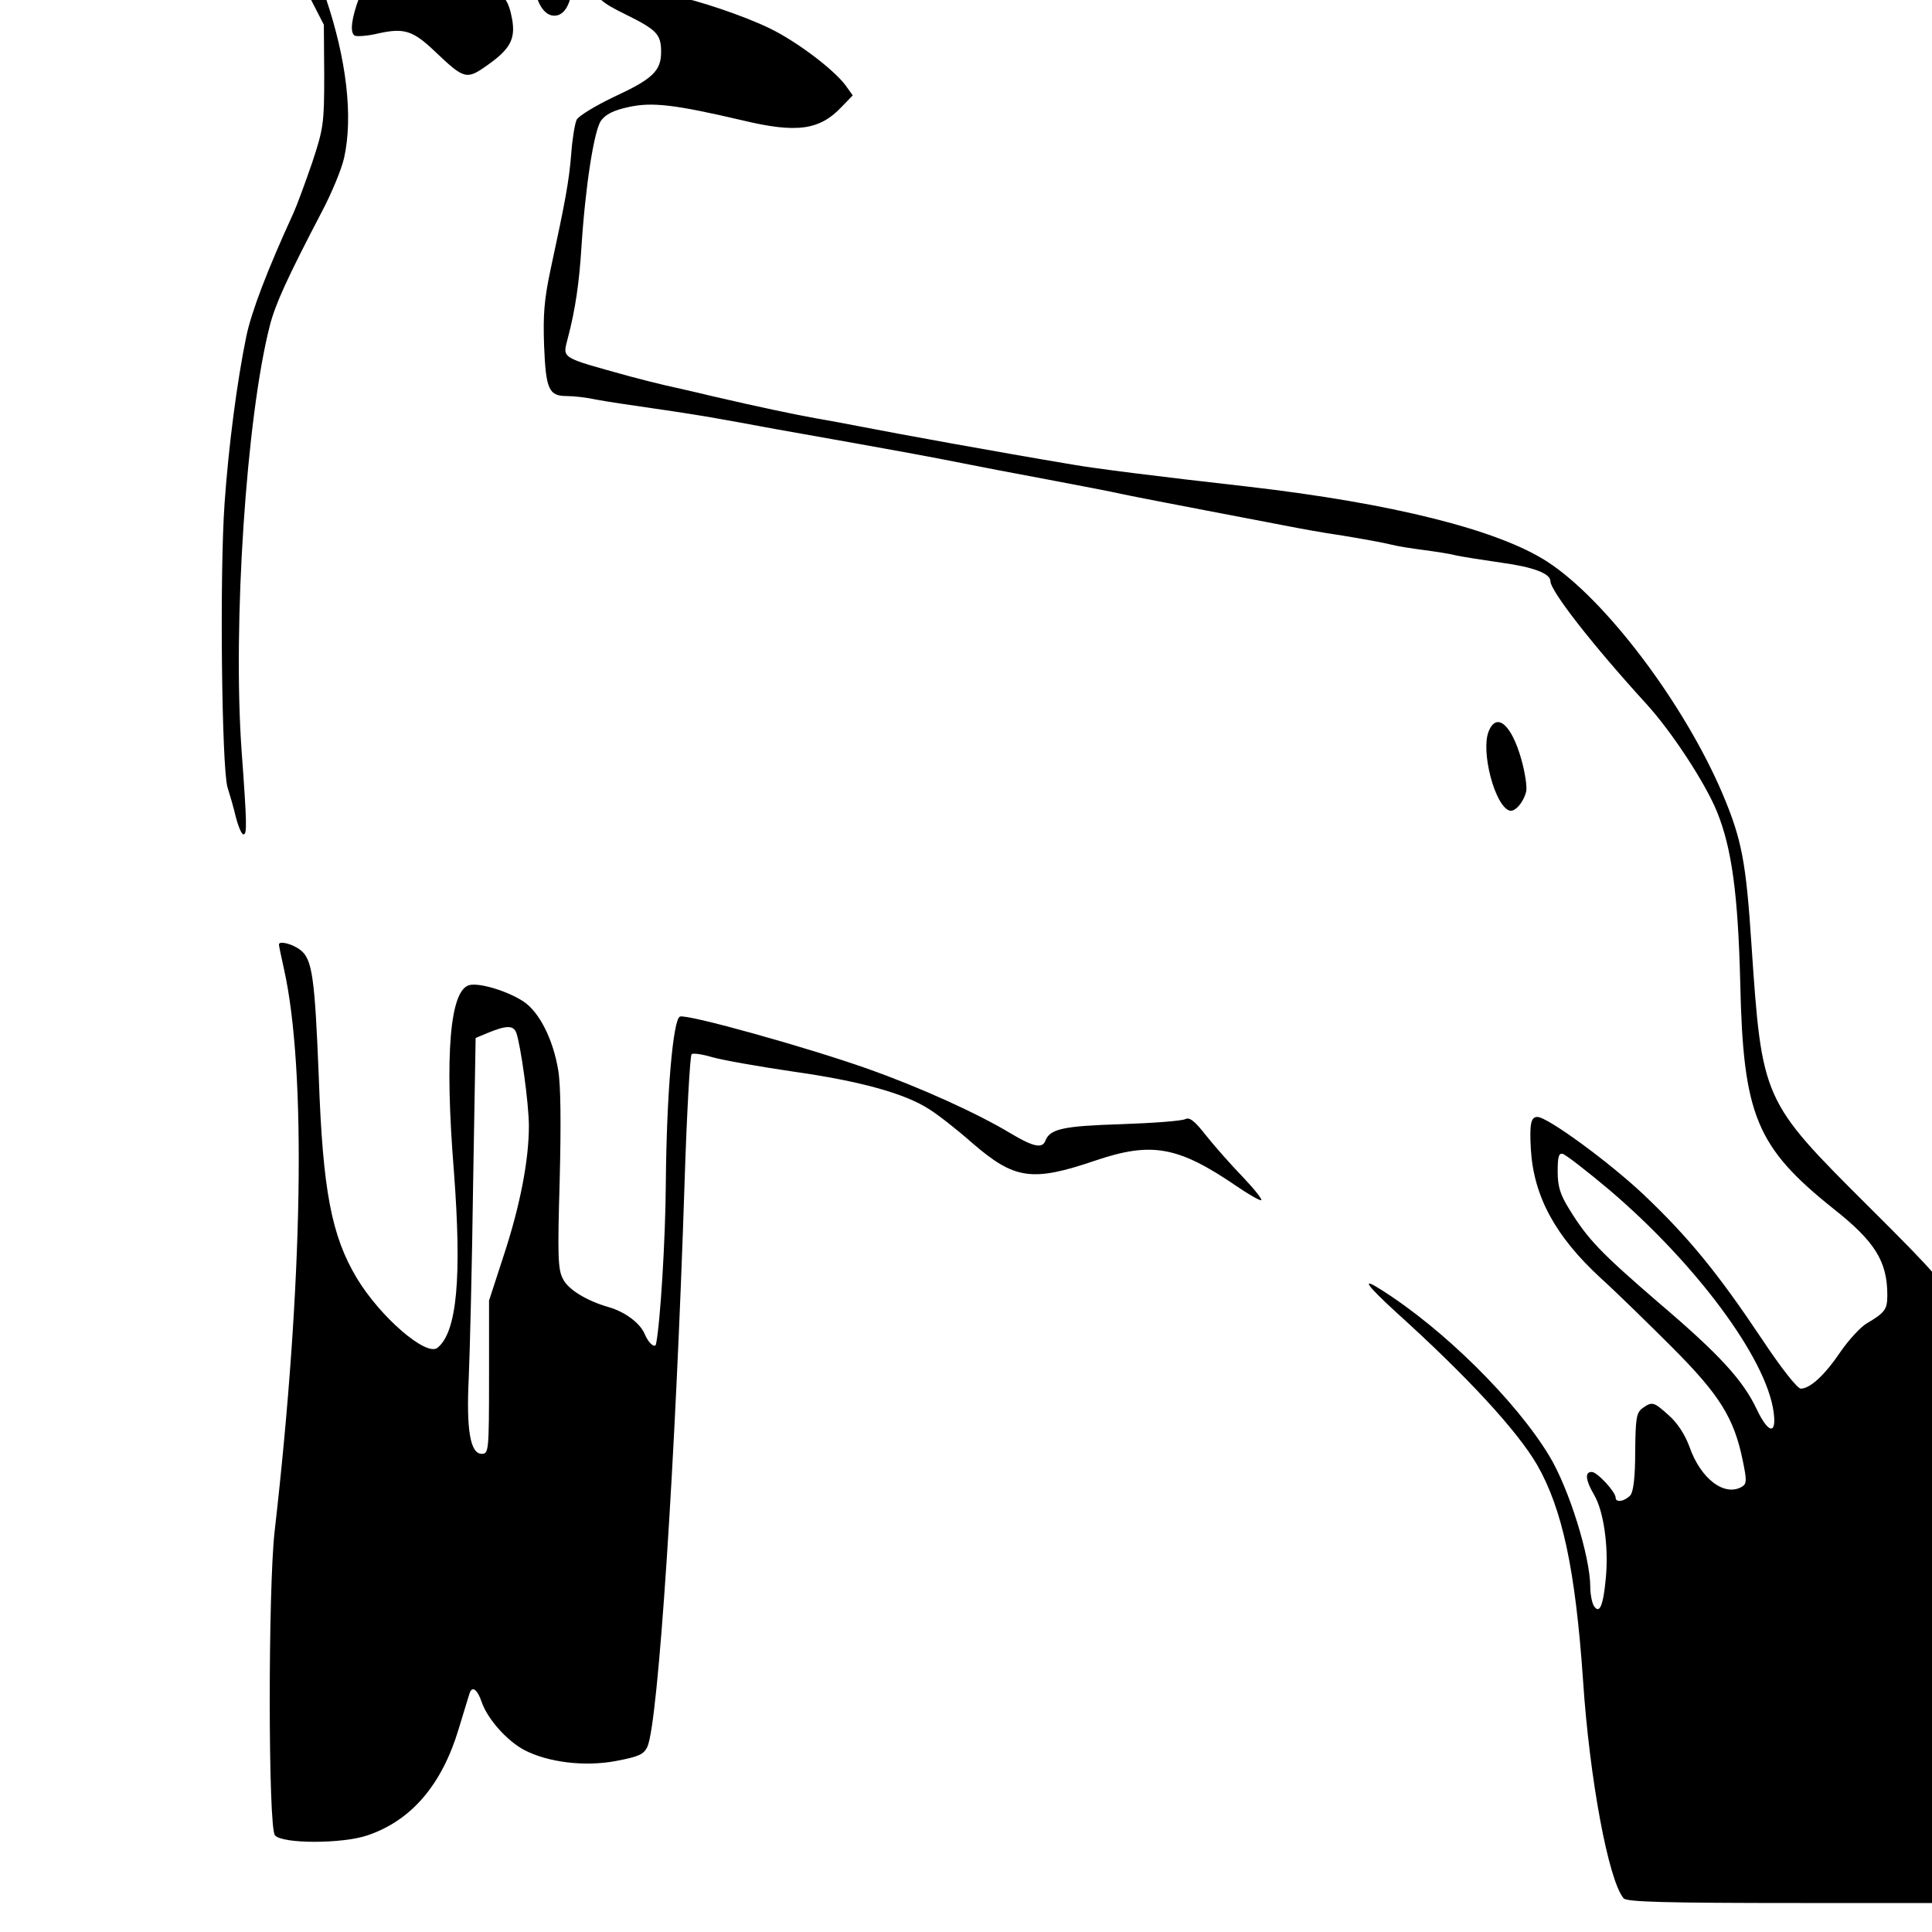 <?xml version="1.0" standalone="no"?>
<!DOCTYPE svg PUBLIC "-//W3C//DTD SVG 20010904//EN"
 "http://www.w3.org/TR/2001/REC-SVG-20010904/DTD/svg10.dtd">
<svg version="1.0" xmlns="http://www.w3.org/2000/svg"
 width="16pt" height="16pt" viewBox="0 0 16 16"
 preserveAspectRatio="xMidYMid meet">
<g transform="translate(0,16) scale(0.003,-0.003)"
fill="#000000" stroke="none">
<path d="M830 5932 c-60 -23 -125 -87 -140 -139 -21 -71 -6 -120 103 -331
l101 -197 1 -140 c0 -132 -2 -146 -33 -240 -19 -55 -42 -118 -52 -140 -73
-159 -116 -273 -130 -340 -26 -126 -49 -304 -60 -460 -14 -196 -8 -730 8 -785
6 -19 17 -56 23 -82 7 -27 16 -48 21 -48 10 0 10 25 -5 230 -25 348 13 922 78
1175 15 59 49 133 143 313 27 51 55 118 62 150 25 113 7 271 -51 442 -22 63
-55 162 -75 219 -20 58 -32 107 -27 112 5 5 25 1 45 -10 31 -15 53 -17 141
-13 163 7 177 -11 101 -128 -81 -125 -133 -267 -105 -285 6 -3 36 -1 65 6 72
16 96 8 157 -50 82 -78 87 -79 148 -35 59 42 74 70 65 123 -10 54 -21 69 -75
102 -66 41 -78 63 -44 84 14 8 36 22 50 31 43 25 65 70 89 177 4 15 10 27 14
27 14 -1 155 -120 178 -151 27 -36 19 -58 -14 -40 -11 6 -43 11 -71 11 -39 0
-56 -6 -80 -26 -36 -30 -39 -49 -11 -72 12 -10 23 -35 27 -57 6 -45 28 -75 53
-75 26 0 44 27 50 78 3 25 10 47 17 49 7 3 22 -16 34 -41 18 -39 30 -50 95
-82 87 -43 99 -55 99 -104 0 -53 -24 -75 -132 -125 -50 -24 -96 -52 -101 -62
-5 -10 -12 -52 -15 -93 -6 -76 -16 -130 -57 -320 -18 -84 -21 -126 -18 -212 5
-120 13 -138 63 -138 19 0 55 -4 82 -10 26 -5 100 -16 163 -25 63 -9 138 -21
165 -26 28 -5 102 -18 165 -30 378 -67 429 -77 515 -94 39 -8 144 -28 235 -45
91 -17 183 -35 205 -40 22 -5 126 -25 230 -45 105 -20 210 -40 235 -45 25 -5
90 -17 145 -25 55 -9 116 -20 135 -25 19 -5 60 -11 90 -15 30 -4 71 -10 90
-15 19 -4 76 -13 125 -20 88 -12 135 -30 135 -51 0 -27 117 -177 265 -339 71
-78 163 -219 195 -298 41 -101 58 -230 64 -472 8 -366 44 -453 258 -624 114
-90 148 -145 148 -238 0 -39 -6 -48 -57 -78 -17 -10 -50 -46 -72 -78 -44 -65
-84 -102 -110 -102 -9 0 -53 55 -108 138 -121 181 -201 279 -324 396 -95 90
-267 216 -295 216 -18 0 -22 -19 -18 -90 8 -130 68 -240 193 -355 42 -38 130
-124 196 -190 132 -132 172 -196 196 -314 11 -53 11 -63 -1 -71 -48 -30 -115
20 -146 109 -12 33 -33 66 -57 87 -42 38 -46 39 -73 20 -17 -13 -19 -28 -20
-120 0 -70 -5 -110 -13 -120 -15 -17 -41 -22 -41 -7 0 16 -51 71 -66 71 -20 0
-17 -23 7 -64 26 -45 40 -142 32 -228 -7 -76 -17 -102 -33 -78 -5 8 -10 32
-10 52 0 84 -59 273 -113 362 -93 154 -295 353 -466 460 -55 35 -39 12 44 -64
197 -178 333 -326 388 -420 70 -122 106 -290 127 -595 18 -272 70 -552 112
-602 8 -10 114 -13 489 -13 l480 0 44 44 c115 115 164 314 152 615 -10 235
-58 476 -149 746 -33 100 -44 127 -96 235 -32 68 -55 95 -246 285 -291 290
-292 292 -321 720 -15 230 -27 291 -79 415 -106 250 -324 539 -485 643 -136
88 -428 161 -826 207 -257 29 -422 50 -485 61 -209 35 -483 85 -580 104 -41 8
-100 19 -130 24 -60 11 -147 29 -285 61 -49 12 -108 25 -130 30 -22 5 -65 16
-95 24 -198 55 -187 48 -172 108 20 76 31 151 37 248 11 171 35 323 54 350 13
18 35 29 77 38 64 14 126 7 314 -37 150 -36 213 -27 274 38 l30 31 -20 28
c-34 45 -135 121 -209 157 -72 35 -203 79 -266 90 -52 9 -59 16 -74 74 -20 77
-60 138 -144 222 -90 88 -163 140 -287 202 -194 97 -406 133 -524 89z m3611
-3882 c240 -204 435 -466 455 -614 9 -64 -14 -61 -46 6 -38 81 -103 152 -271
295 -160 138 -196 175 -248 260 -24 39 -31 61 -31 102 0 41 3 52 14 49 8 -2
65 -46 127 -98z"/>
<path d="M4109 3313 c-21 -55 17 -202 57 -217 15 -6 39 21 47 52 3 13 -3 52
-13 88 -27 97 -69 134 -91 77z"/>
<path d="M770 2726 c0 -3 6 -33 14 -68 62 -278 53 -863 -26 -1553 -18 -161
-18 -816 1 -838 19 -24 187 -24 256 0 121 41 205 140 251 293 14 47 28 91 30
98 7 23 22 12 34 -24 16 -46 70 -107 118 -132 66 -34 166 -46 252 -30 63 12
77 18 87 39 30 64 78 790 103 1564 6 187 15 343 19 348 4 4 30 0 57 -8 28 -8
129 -26 225 -40 183 -26 306 -60 373 -103 23 -14 77 -56 120 -94 117 -101 165
-108 341 -48 154 52 227 39 387 -70 32 -22 63 -40 69 -40 6 0 -16 28 -49 63
-33 34 -79 86 -102 115 -32 41 -46 52 -58 46 -9 -5 -89 -11 -177 -14 -160 -5
-196 -13 -209 -45 -8 -23 -33 -18 -95 19 -91 55 -249 127 -396 179 -163 58
-499 152 -518 144 -19 -7 -37 -213 -39 -462 -1 -151 -15 -382 -27 -442 -3 -13
-21 3 -31 27 -12 30 -54 62 -100 75 -62 18 -112 49 -126 78 -14 26 -15 63 -9
271 4 156 3 264 -4 305 -14 85 -52 160 -95 189 -43 29 -122 53 -150 46 -54
-13 -69 -191 -43 -514 22 -291 9 -443 -45 -487 -30 -26 -158 84 -223 192 -70
117 -94 242 -105 555 -11 276 -18 326 -51 351 -22 17 -59 26 -59 15z m655
-243 c12 -32 35 -196 35 -258 0 -94 -24 -219 -69 -356 l-41 -126 0 -211 c0
-204 -1 -212 -20 -212 -32 0 -43 66 -36 210 3 69 9 308 12 532 l7 406 36 15
c49 20 68 20 76 0z"/>
</g>
</svg>
